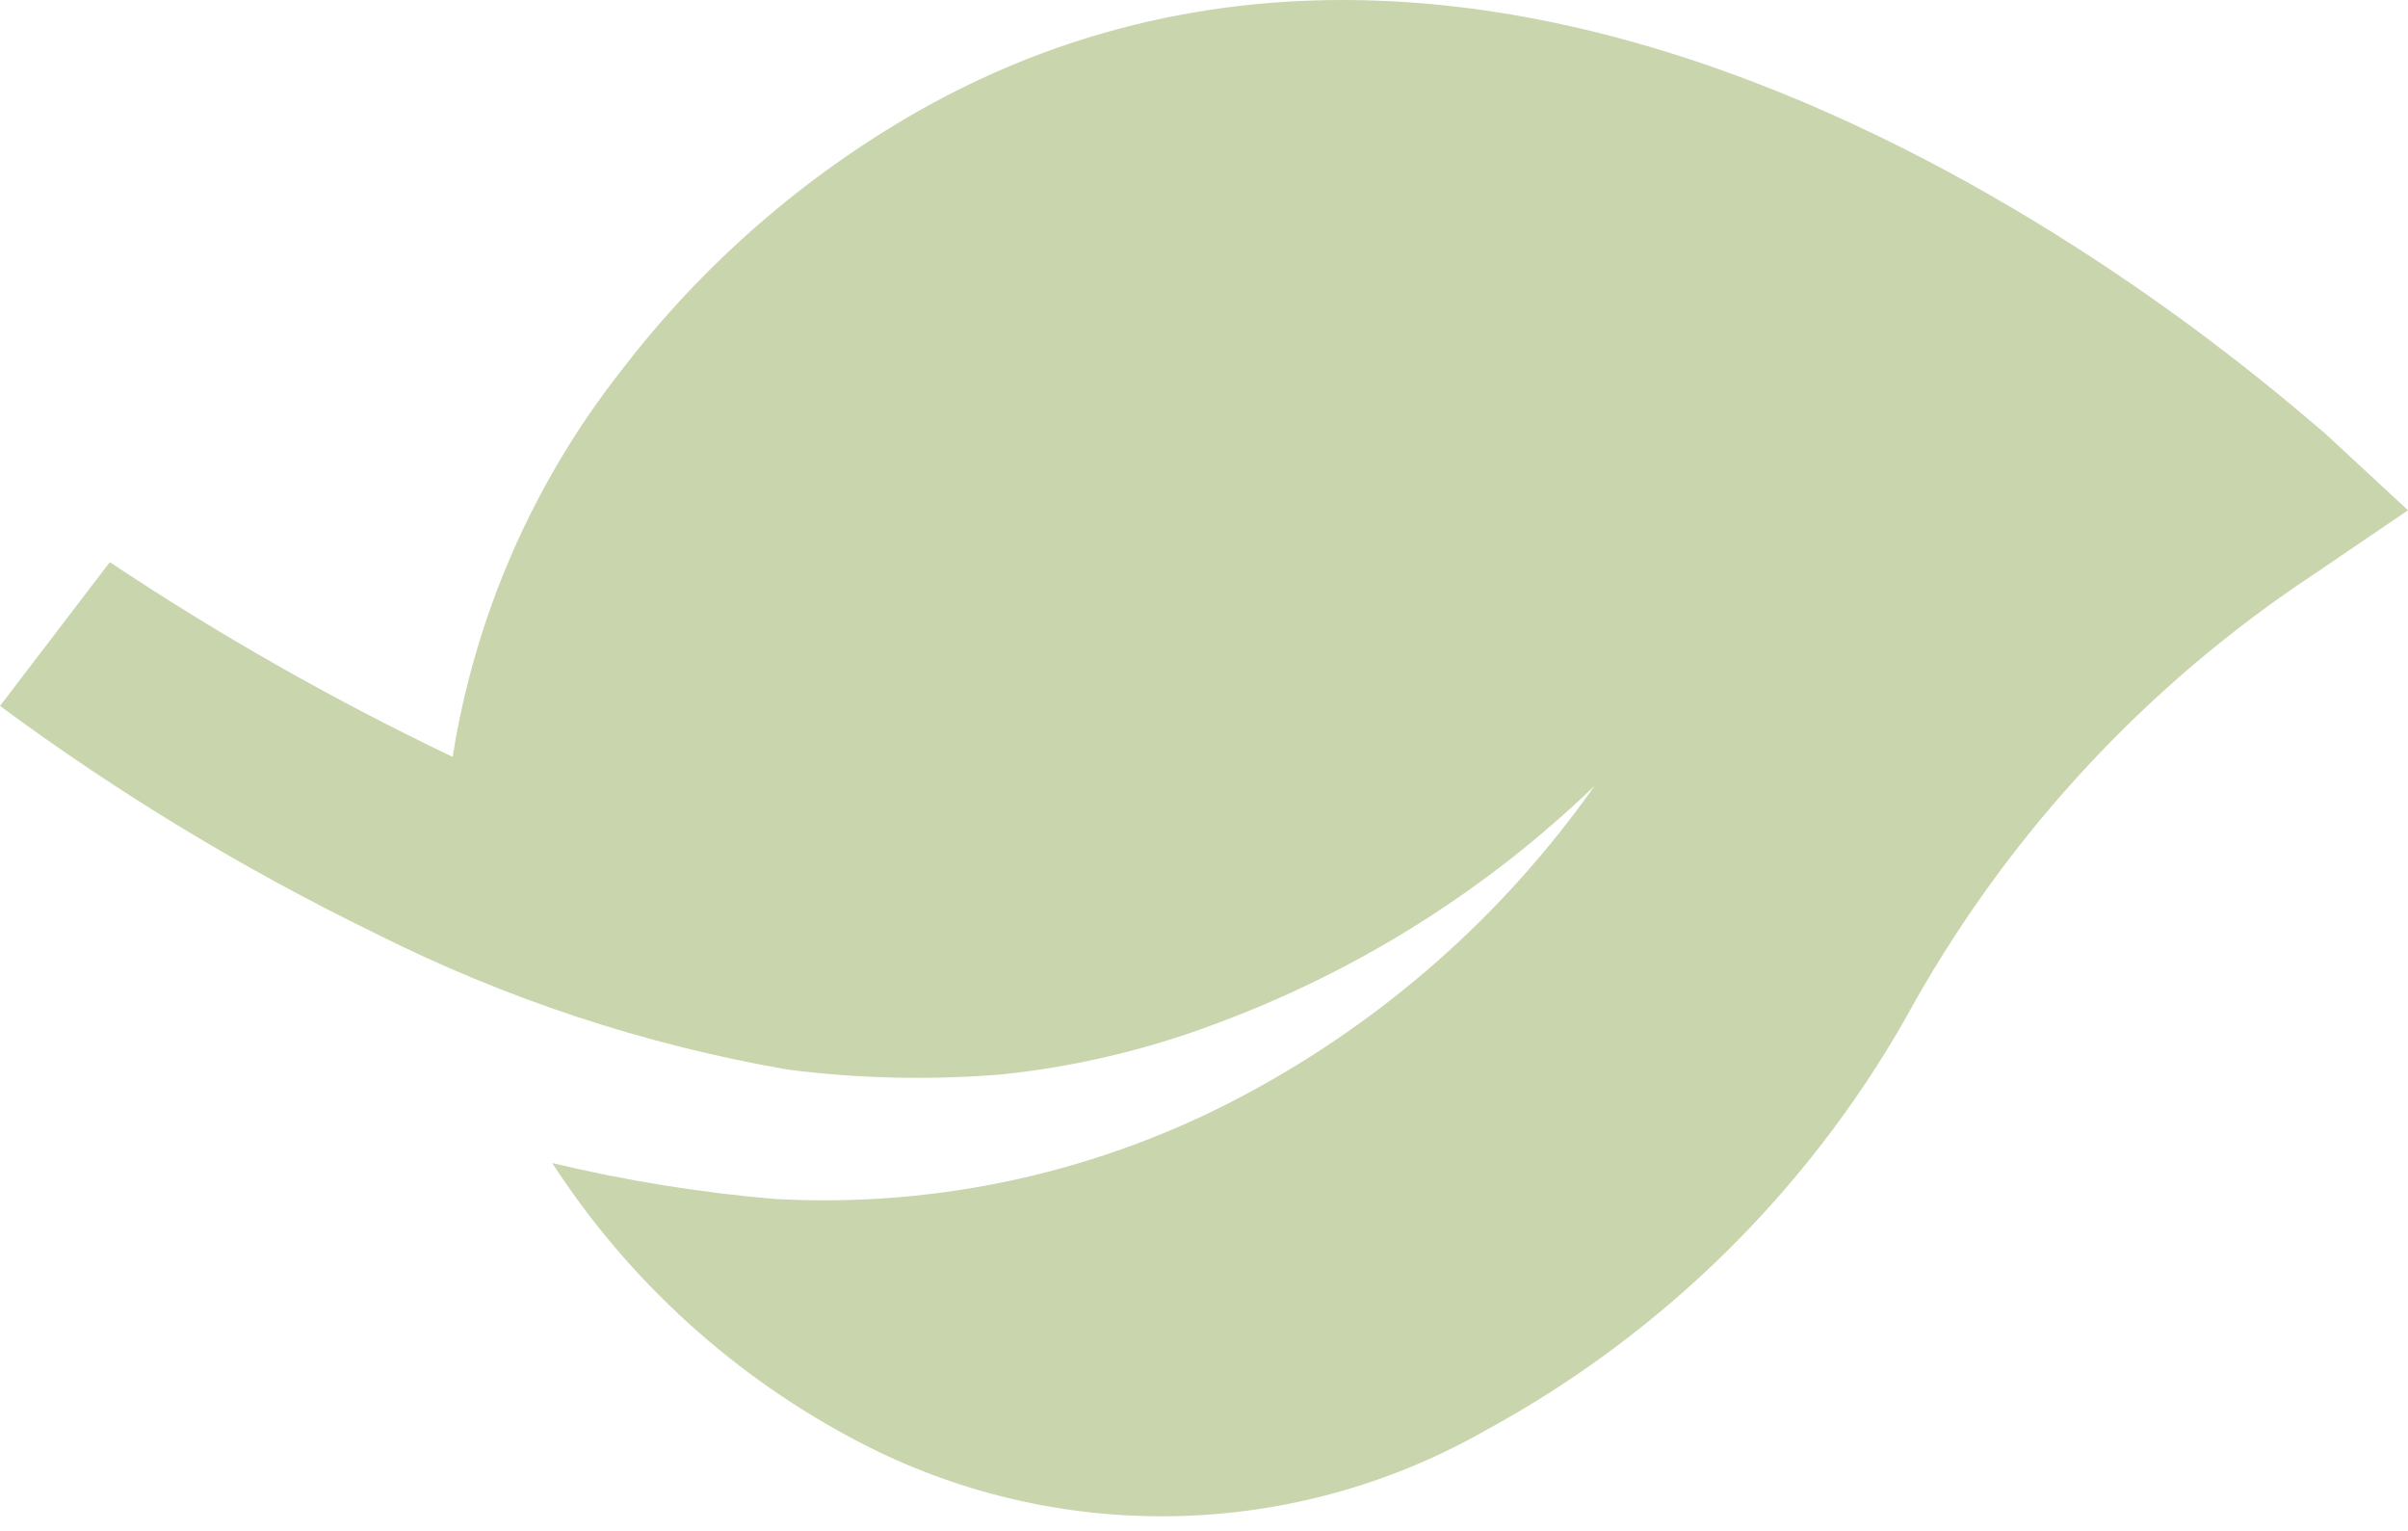 <?xml version="1.0" encoding="UTF-8"?> <svg xmlns="http://www.w3.org/2000/svg" width="107" height="68" viewBox="0 0 107 68" fill="none"> <path d="M103.269 19.211L107 22.667L102.796 25.524C95.499 30.349 89.442 36.828 85.12 44.434C80.715 52.532 74.058 59.179 65.954 63.572C61.739 65.964 56.993 67.263 52.148 67.351C47.303 67.439 42.513 66.315 38.214 64.079C32.657 61.194 27.945 56.916 24.538 51.664C27.795 52.444 31.105 52.978 34.442 53.261C41.695 53.662 48.919 52.059 55.322 48.628C61.501 45.33 66.821 40.631 70.856 34.907C66.003 39.584 60.229 43.198 53.902 45.521C50.868 46.655 47.702 47.397 44.48 47.73C41.318 47.986 38.137 47.913 34.99 47.511C28.616 46.403 22.441 44.361 16.662 41.453C10.811 38.605 5.234 35.226 0.001 31.358L4.879 24.971C9.745 28.212 14.837 31.103 20.114 33.622C21.105 27.364 23.679 21.463 27.593 16.48C31.182 11.786 35.676 7.86 40.809 4.933C69.748 -11.444 101.832 18.113 103.269 19.211Z" fill="#8FA854" fill-opacity="0.48"></path> </svg> 